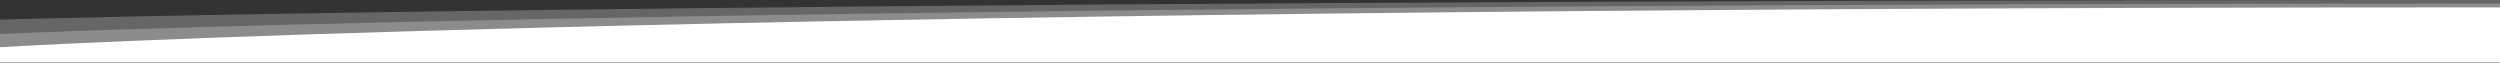 <?xml version="1.0" encoding="UTF-8" standalone="no"?>
<!DOCTYPE svg PUBLIC "-//W3C//DTD SVG 1.1//EN" "http://www.w3.org/Graphics/SVG/1.1/DTD/svg11.dtd">
<svg width="100%" height="100%" viewBox="0 0 3000 76" version="1.1" xmlns="http://www.w3.org/2000/svg" xmlns:xlink="http://www.w3.org/1999/xlink" xml:space="preserve" xmlns:serif="http://www.serif.com/" style="fill-rule:evenodd;clip-rule:evenodd;stroke-linejoin:round;stroke-miterlimit:2;">
    <rect x="0" y="0" width="3000" height="76" fill="#333333" stroke="none"/>
    <g transform="matrix(1,0,0,1,2.27374e-13,-28.672)">
        <g transform="matrix(1,0,0,1,-2.27374e-13,-285.431)">
            <g transform="matrix(1,0,0,1,0,256.759)">
                <path d="M0,113.978C0,113.978 774.821,66.2 3000,66.2L3000,132.4L0,132.4L0,113.978Z" style="fill:white;"/>
            </g>
            <g transform="matrix(1,0,0,1,0,240.936)">
                <path d="M0,113.978C0,113.978 774.821,77.5 3000,77.5L3000,132.4L0,132.4L0,113.978Z" style="fill:white;fill-opacity:0.25;"/>
            </g>
            <g transform="matrix(1,0,0,1,0,223.659)">
                <path d="M0,113.978C0,113.978 774.821,90.443 3000,90.443L3000,165.5L0,165.5L0,113.978Z" style="fill:white;fill-opacity:0.25;"/>
            </g>
        </g>
    </g>
</svg>
